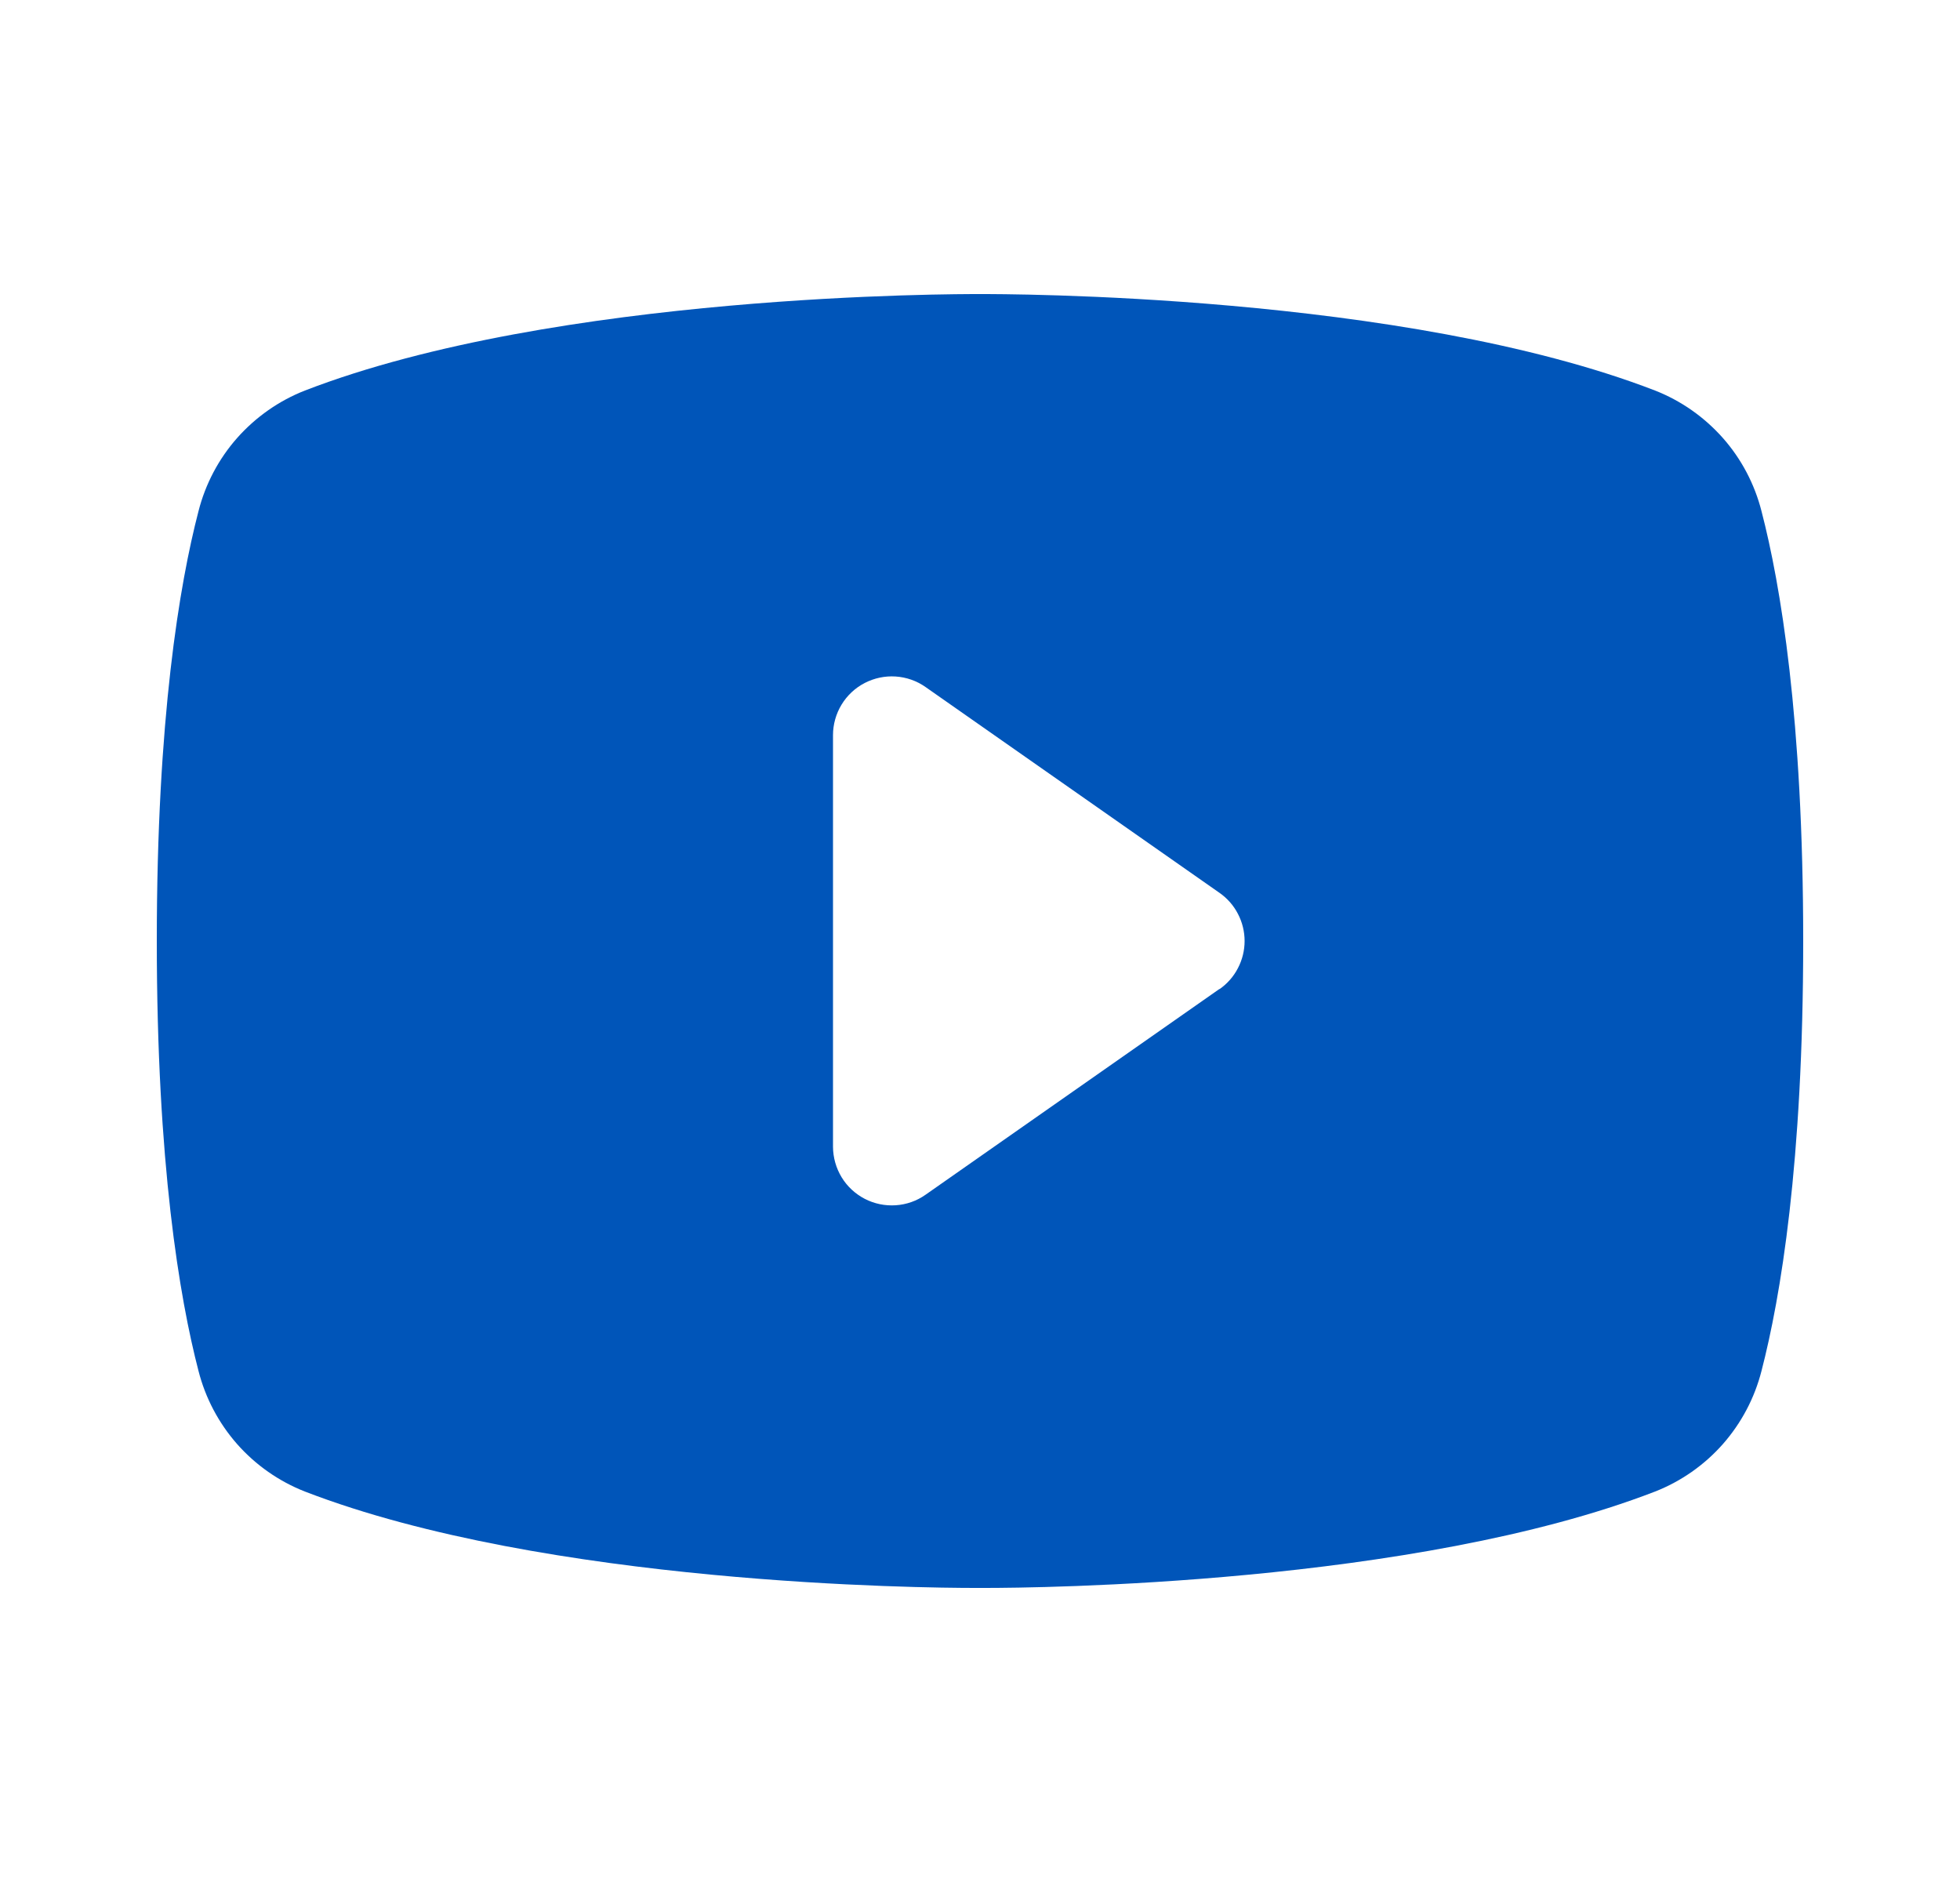 <?xml version="1.0" encoding="UTF-8"?> <svg xmlns="http://www.w3.org/2000/svg" width="25" height="24" viewBox="0 0 25 24" fill="none"><path d="M22.468 6.518C22.38 6.172 22.211 5.852 21.975 5.585C21.738 5.318 21.442 5.11 21.11 4.98C17.896 3.739 12.781 3.75 12.5 3.75C12.219 3.75 7.104 3.739 3.89 4.98C3.558 5.11 3.262 5.318 3.025 5.585C2.789 5.852 2.62 6.172 2.532 6.518C2.289 7.453 2 9.163 2 12C2 14.837 2.289 16.547 2.532 17.483C2.62 17.828 2.789 18.148 3.025 18.416C3.261 18.683 3.558 18.891 3.89 19.021C6.969 20.209 11.787 20.25 12.438 20.25H12.562C13.213 20.25 18.034 20.209 21.11 19.021C21.442 18.891 21.739 18.683 21.975 18.416C22.211 18.148 22.38 17.828 22.468 17.483C22.711 16.545 23 14.837 23 12C23 9.163 22.711 7.453 22.468 6.518ZM15.555 12.611L11.805 15.236C11.693 15.315 11.562 15.361 11.425 15.37C11.288 15.379 11.152 15.351 11.03 15.288C10.909 15.225 10.806 15.13 10.735 15.013C10.664 14.896 10.626 14.762 10.625 14.625V9.375C10.625 9.238 10.663 9.103 10.734 8.986C10.805 8.869 10.907 8.773 11.029 8.71C11.151 8.647 11.287 8.618 11.424 8.627C11.561 8.636 11.693 8.682 11.805 8.761L15.555 11.386C15.654 11.455 15.735 11.547 15.79 11.654C15.846 11.761 15.875 11.88 15.875 12C15.875 12.12 15.846 12.239 15.79 12.346C15.735 12.453 15.654 12.545 15.555 12.614V12.611Z" fill="#0055B9"></path></svg> 